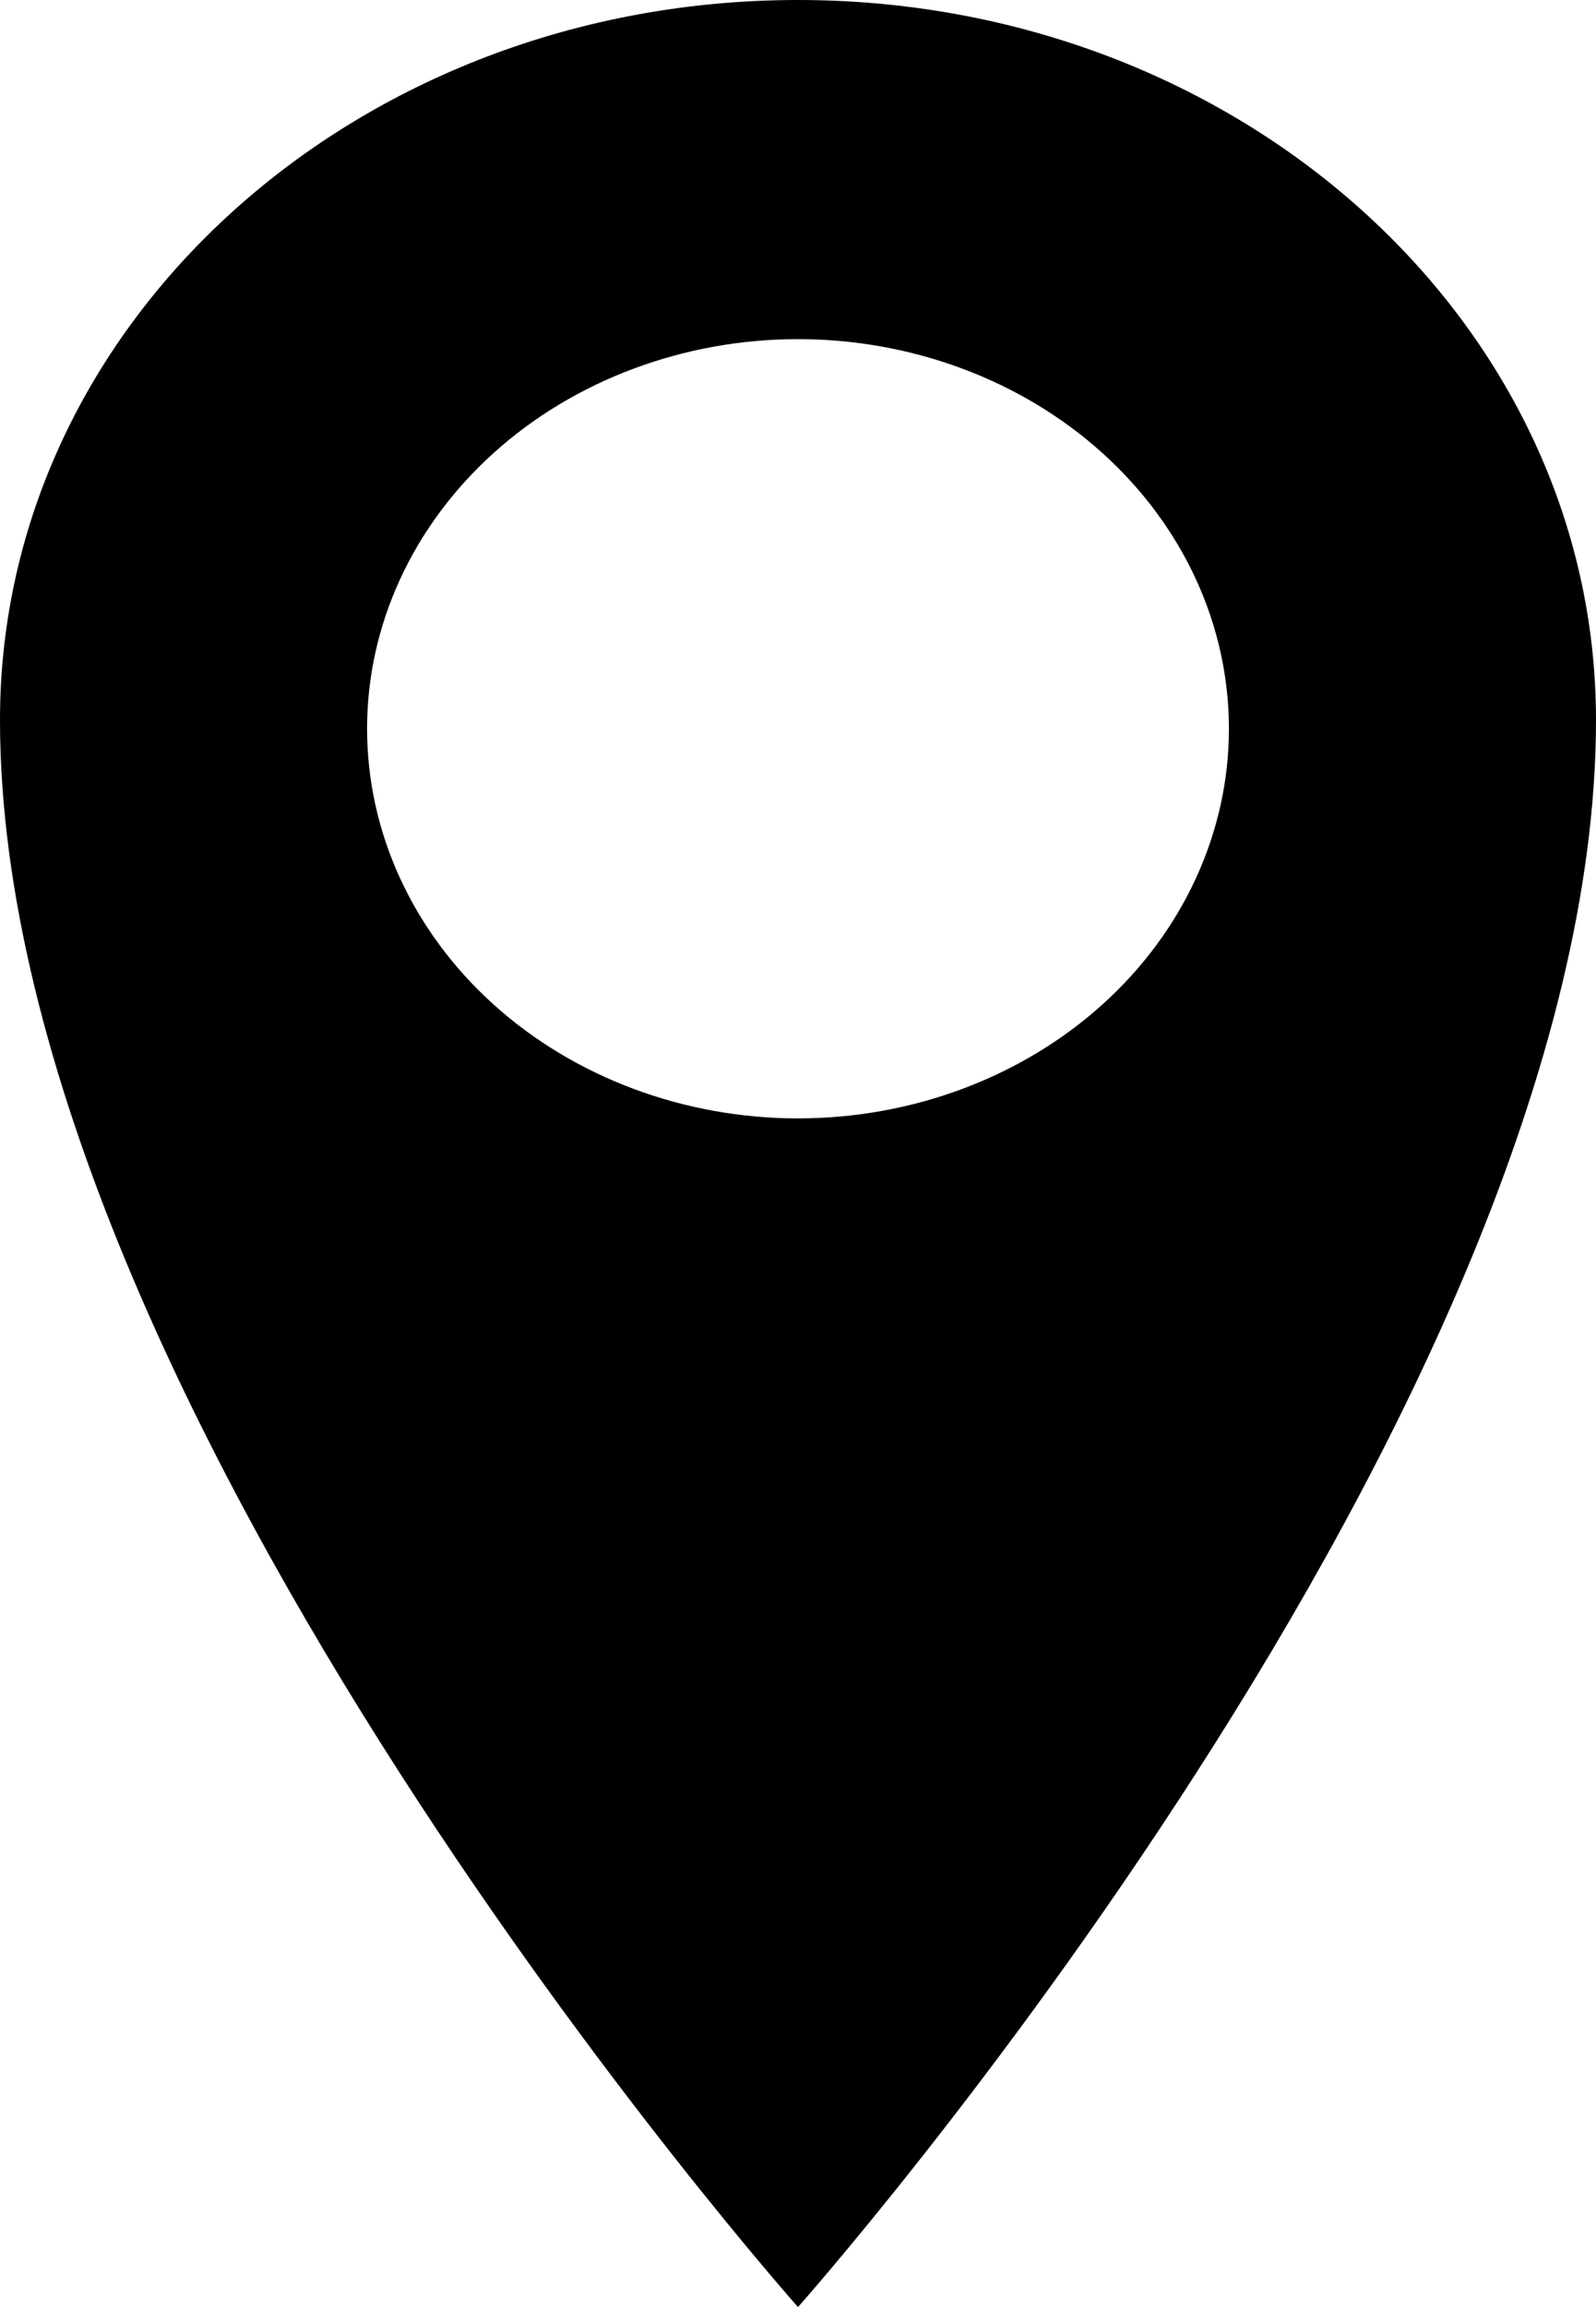 <svg width="9" height="13" viewBox="0 0 9 13" fill="none" xmlns="http://www.w3.org/2000/svg">
<path id="Vector" d="M4.5 0C2.014 0 0 1.812 0 4.057C0 7.938 4.5 13 4.5 13C4.5 13 9 7.937 9 4.057C9 1.813 6.986 0 4.5 0ZM4.5 6.302C3.856 6.302 3.237 6.07 2.782 5.659C2.326 5.247 2.07 4.689 2.07 4.106C2.07 3.524 2.326 2.966 2.782 2.554C3.237 2.143 3.856 1.911 4.5 1.911C5.144 1.911 5.763 2.143 6.218 2.554C6.674 2.966 6.93 3.524 6.93 4.106C6.93 4.689 6.674 5.247 6.218 5.659C5.763 6.07 5.144 6.302 4.5 6.302Z" fill="#000"/>
</svg>
